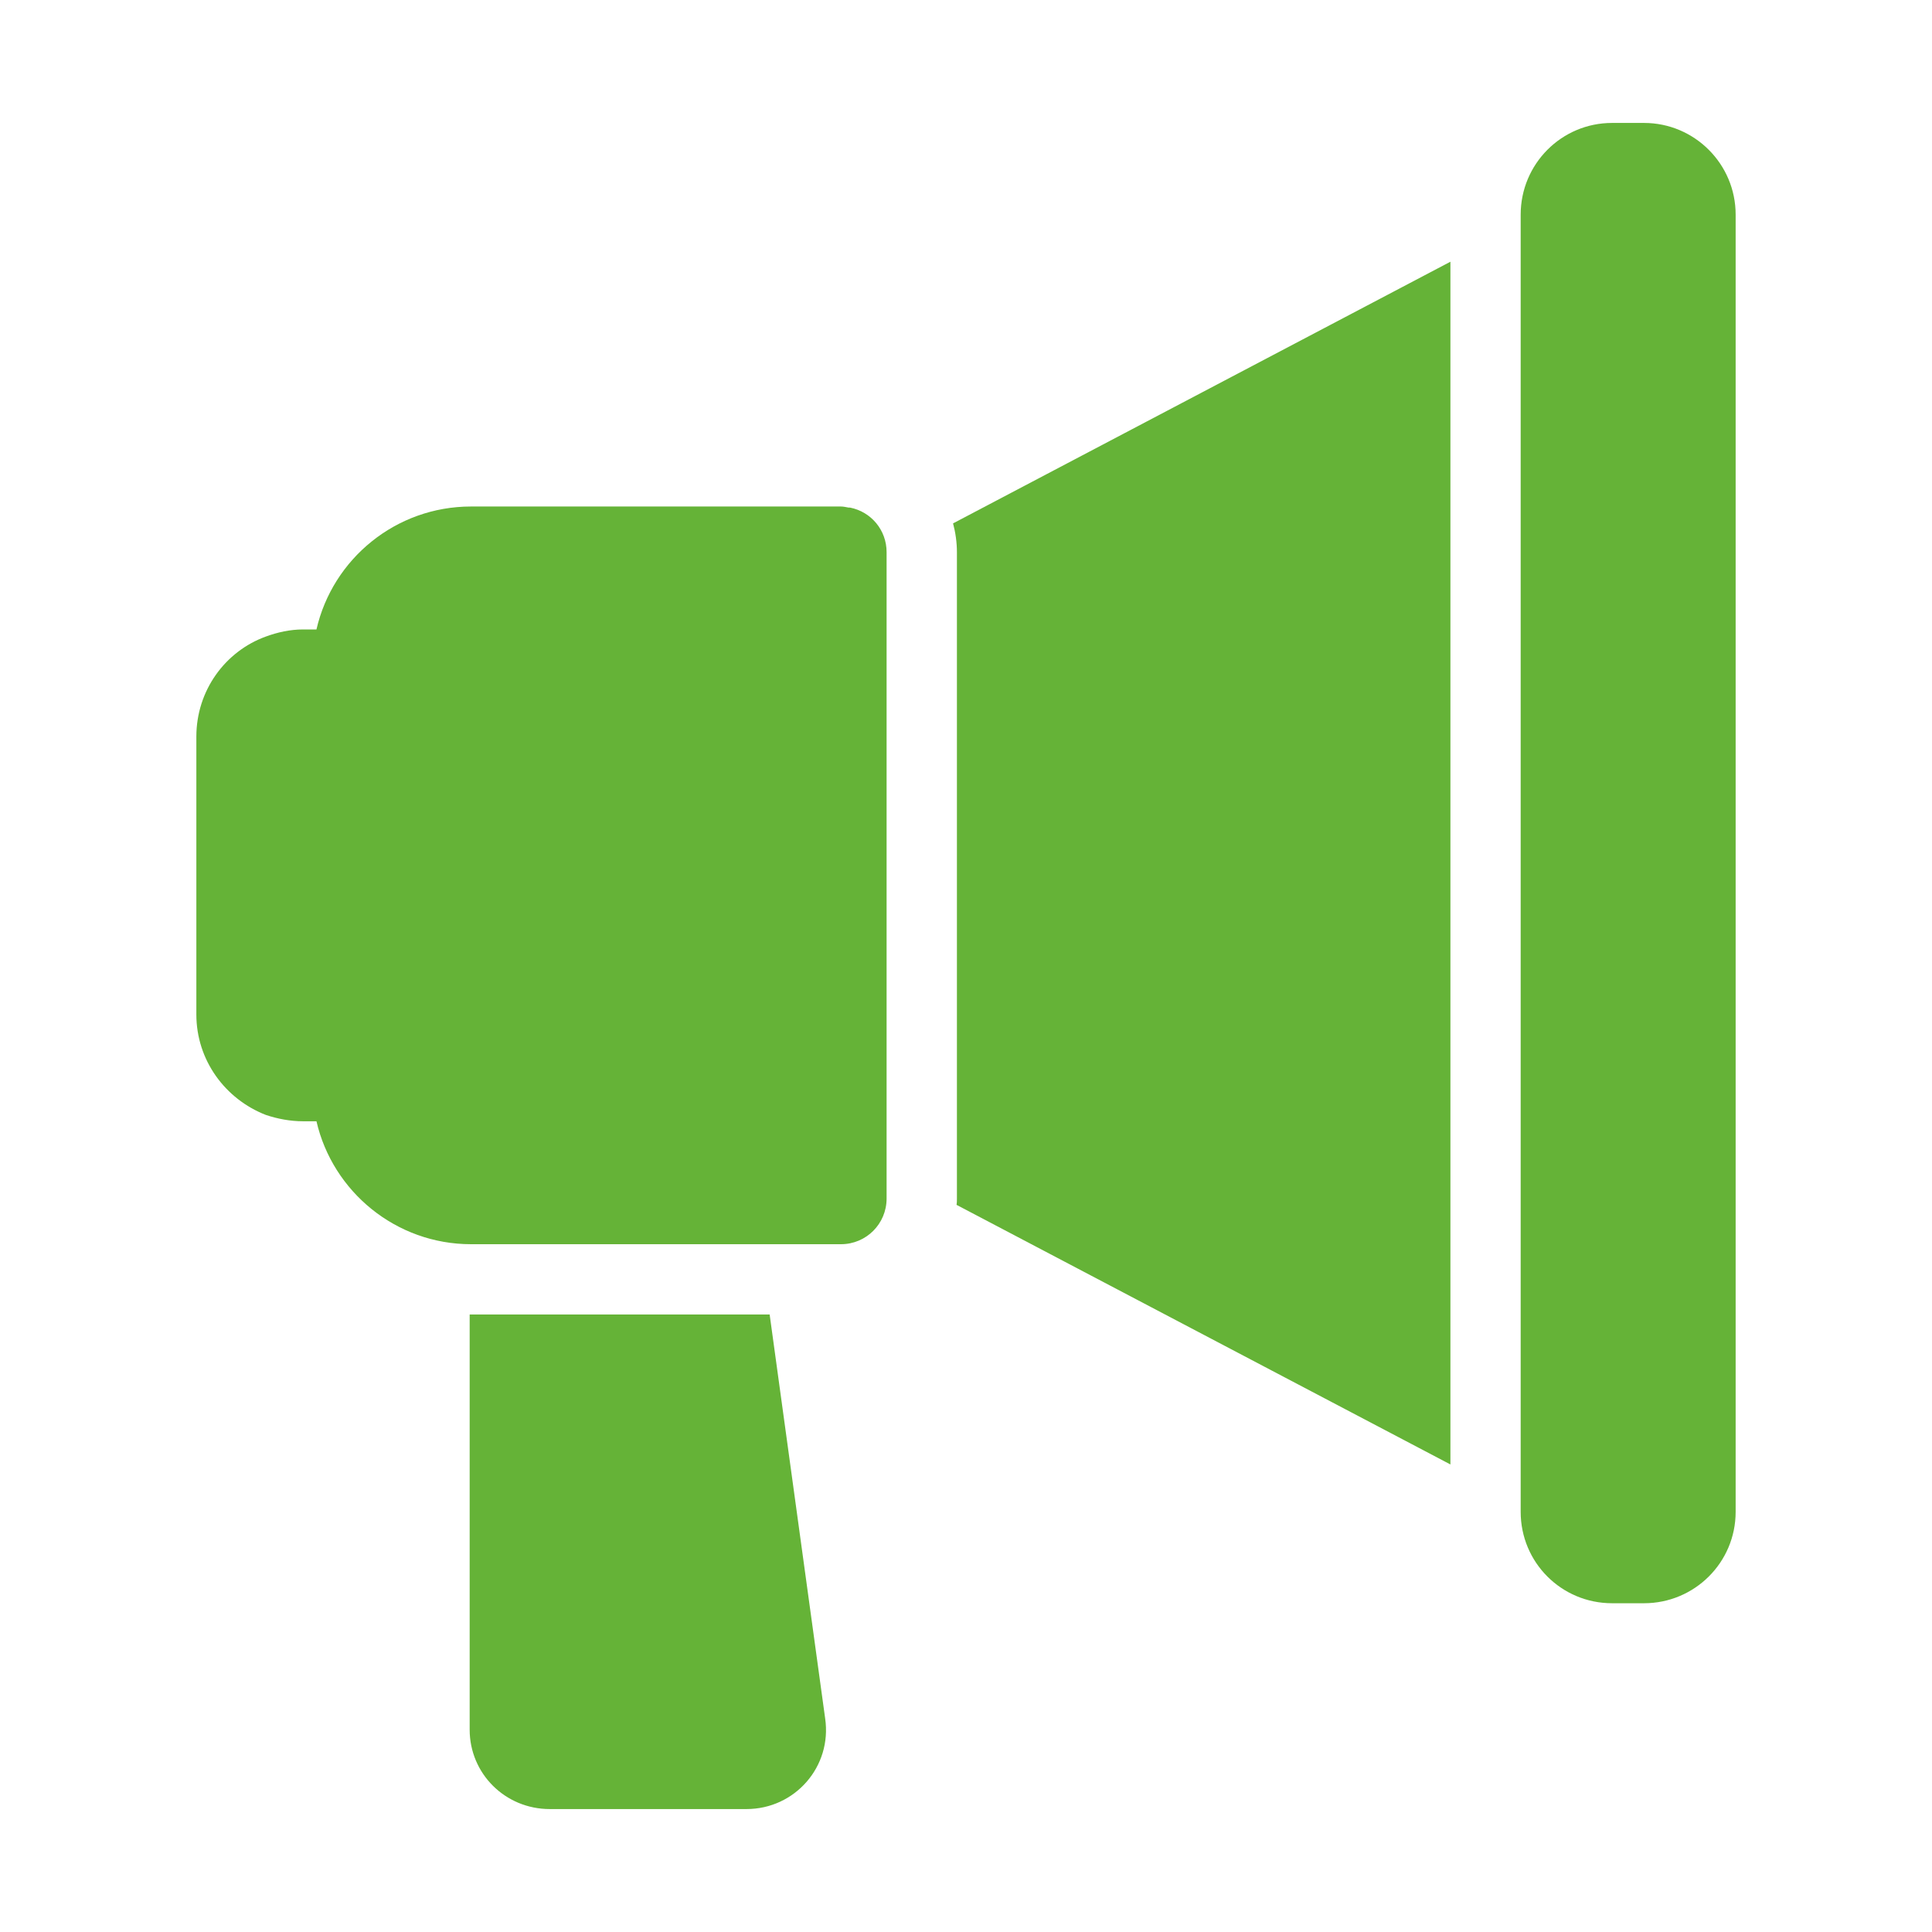 <?xml version="1.0" encoding="UTF-8"?> <svg xmlns="http://www.w3.org/2000/svg" width="30" height="30" viewBox="0 0 30 30" fill="none"><path d="M12.148 21.845L11.951 20.411H7.293V26.858C7.293 27.54 7.844 28.091 8.537 28.091H11.591C12.344 28.091 12.922 27.431 12.813 26.684L12.148 21.845Z" fill="#65B337"></path><path d="M14.859 8.574V18.611C14.859 18.644 14.859 18.676 14.853 18.709L22.522 22.74V4.064L14.799 8.127C14.837 8.269 14.859 8.422 14.859 8.574Z" fill="#65B337"></path><path d="M13.2 7.882H13.178C13.14 7.876 13.102 7.865 13.058 7.865H7.314C6.147 7.865 5.165 8.678 4.914 9.774H4.707C4.505 9.774 4.309 9.818 4.129 9.884C3.496 10.113 3.049 10.723 3.049 11.438V15.753C3.049 16.462 3.496 17.067 4.129 17.313C4.309 17.373 4.505 17.411 4.707 17.411H4.914C5.165 18.502 6.147 19.32 7.314 19.32H13.058C13.451 19.32 13.767 19.003 13.767 18.611V8.574C13.767 8.231 13.527 7.947 13.2 7.882Z" fill="#65B337"></path><path d="M25.528 1.909H25.032C24.246 1.909 23.613 2.547 23.613 3.333V23.476C23.613 24.262 24.246 24.895 25.032 24.895H25.528C26.313 24.895 26.951 24.262 26.951 23.476V3.333C26.951 2.547 26.313 1.909 25.528 1.909Z" fill="#65B337"></path></svg> 